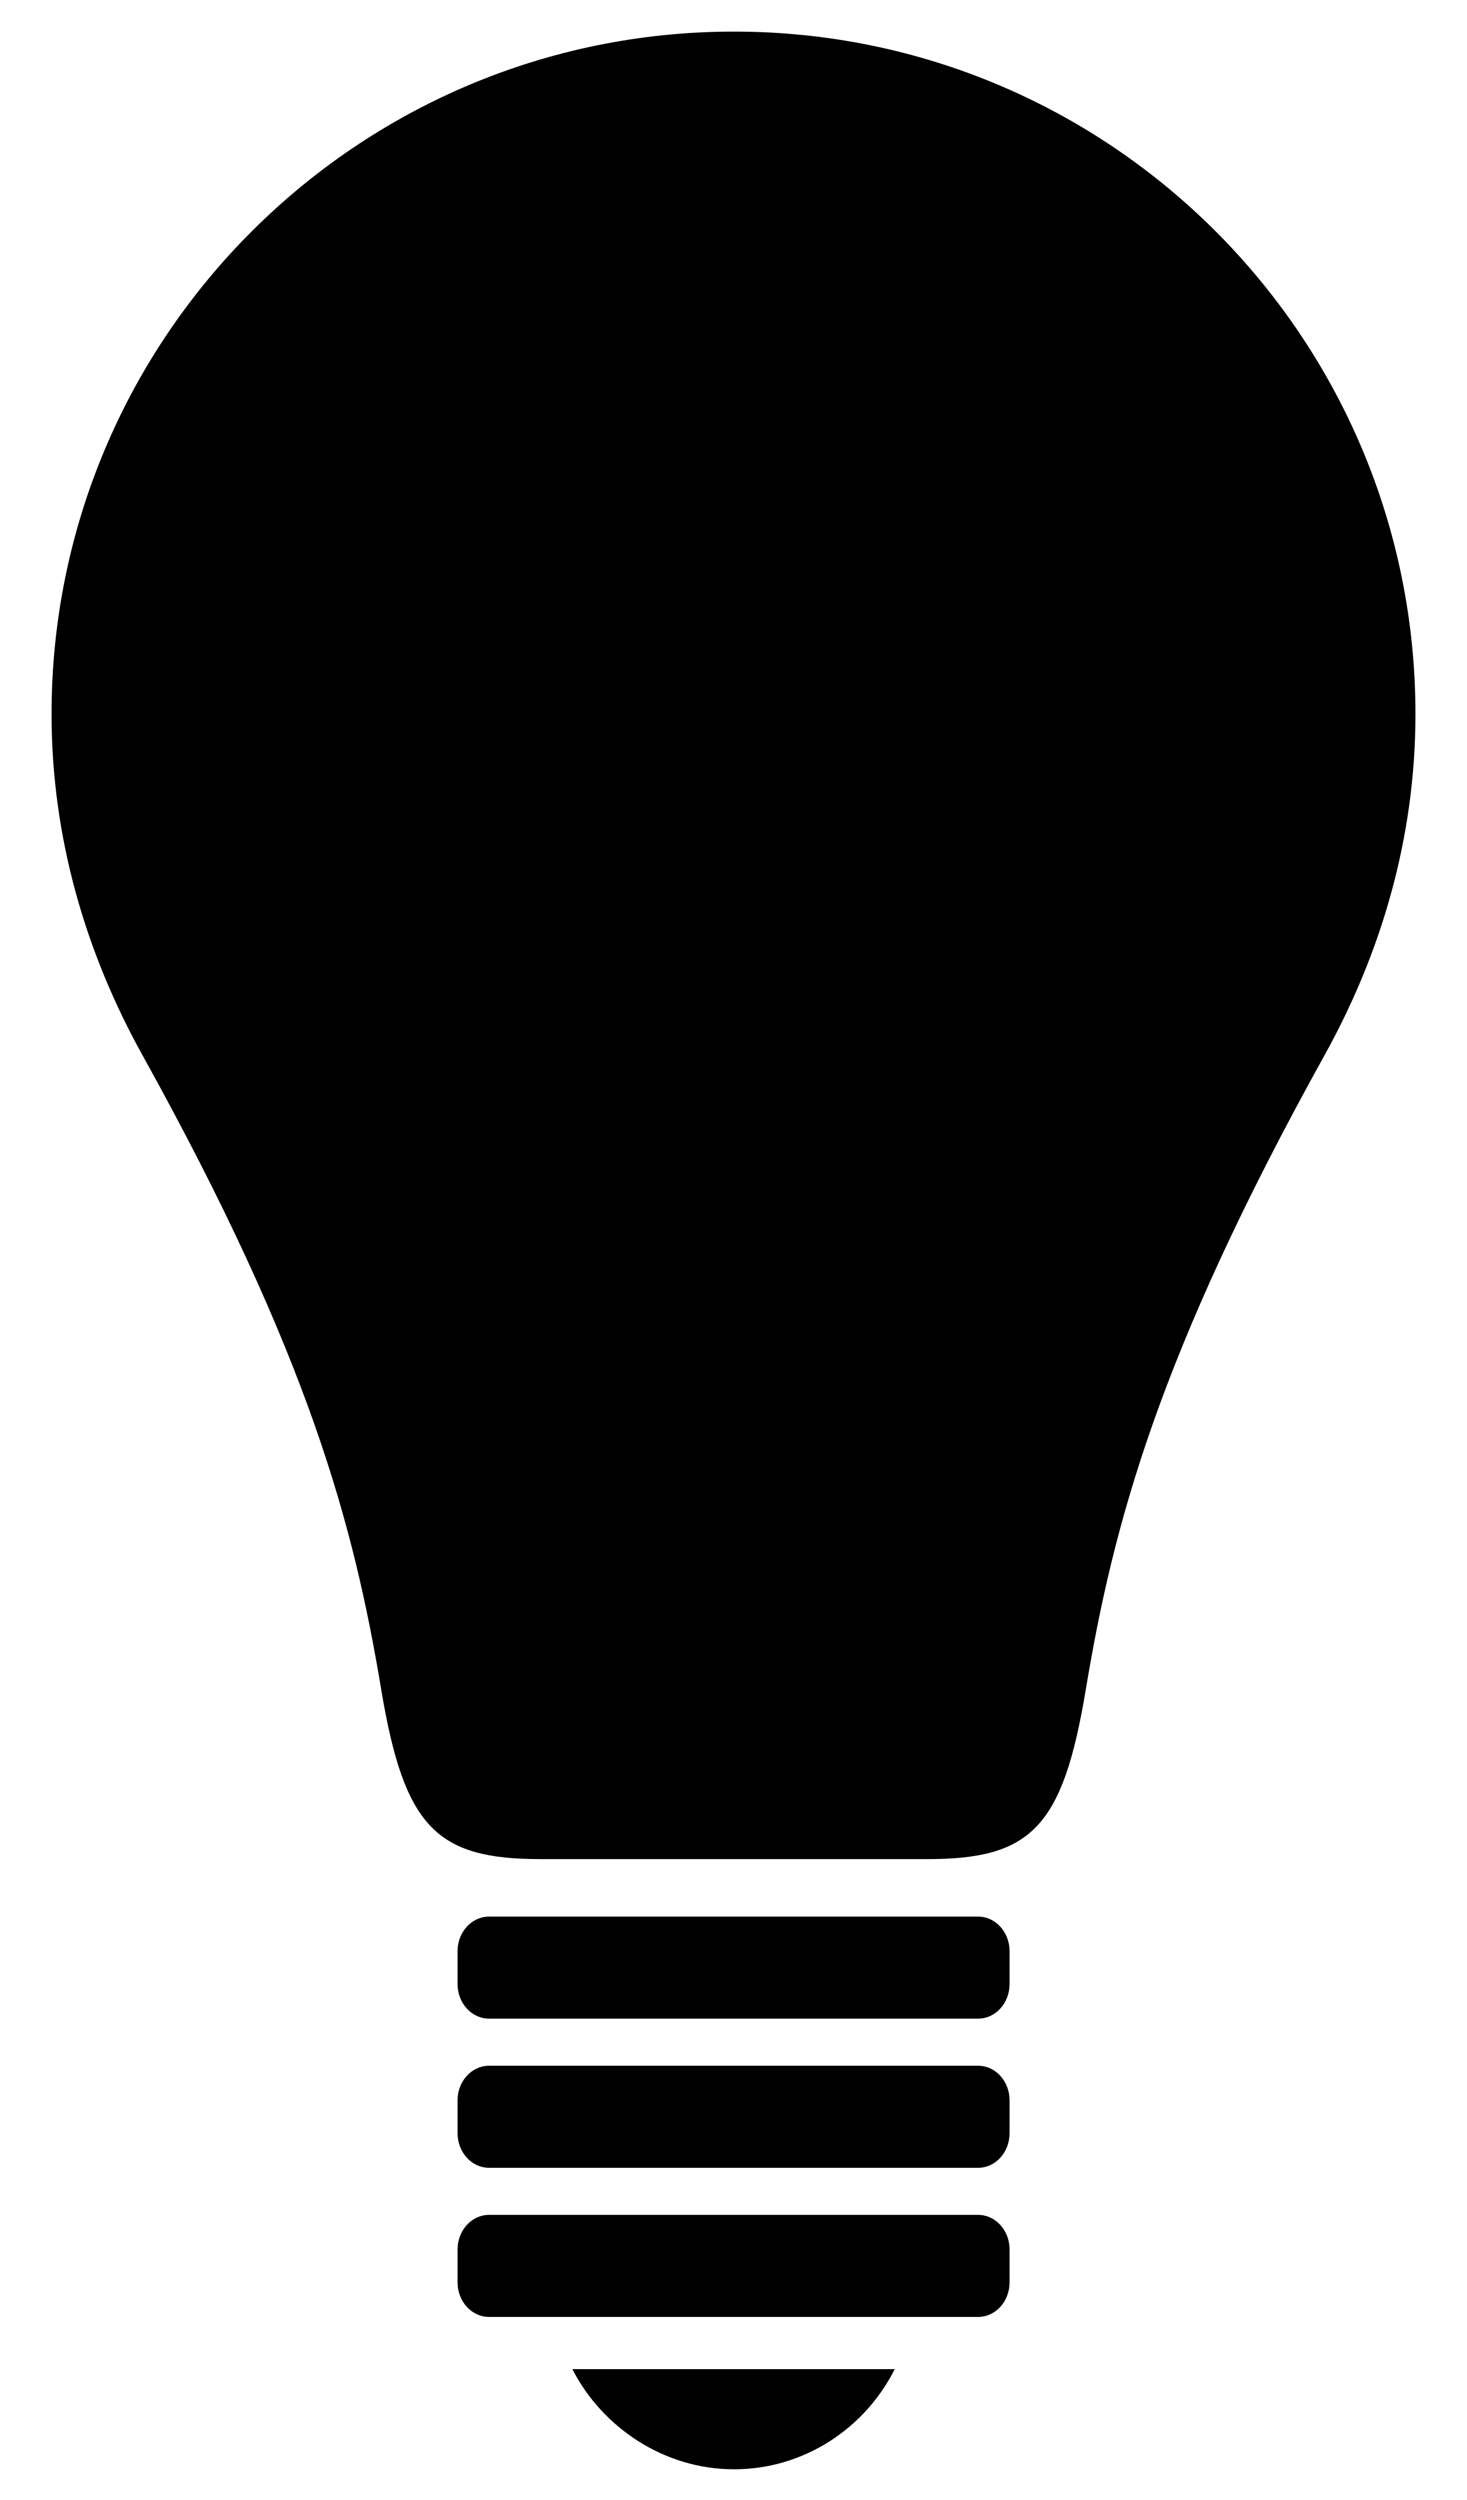 <?xml version="1.0" encoding="UTF-8"?>
<svg enable-background="new 0 0 963.193 1640.977" version="1.1" viewBox="0 0 963.19 1641" xml:space="preserve" xmlns="http://www.w3.org/2000/svg">

	
		
			<path d="m662.86 1476.5v21.5c0 12.55-9.23 22.74-20.62 22.74h-321.17c-11.41 0-20.66-10.19-20.66-22.74v-21.5c0-12.56 9.25-22.75 20.66-22.75h321.17c11.39 0 20.62 10.189 20.62 22.75z"/>
			<path d="m662.86 1378.6v21.5c0 12.56-9.23 22.75-20.62 22.75h-321.17c-11.41 0-20.66-10.19-20.66-22.75v-21.5c0-12.55 9.25-22.74 20.66-22.74h321.17c11.39 0 20.62 10.19 20.62 22.74z"/>
			<path d="m662.86 1280.7v21.52c0 12.53-9.23 22.72-20.62 22.72h-321.17c-11.41 0-20.66-10.19-20.66-22.72v-21.52c0-12.53 9.25-22.72 20.66-22.72h321.17c11.39 1e-3 20.62 10.191 20.62 22.72z"/>
			<path d="m587.47 1555v0.02h-0.01c0-0.01 0.01-0.01 0.01-0.02z"/>
			<path d="m375.79 1555h211.67c-19.39 38.65-59.39 65.74-105.56 65.74-45.9 0-86.56-27.5-106.11-65.74z"/>
		
		
			<path d="m929.35 468.74c0 81.42-22.66 157.05-59.5 223.5-109.96 198.11-139.06 309.34-157 417-15.05 90.22-35.8 111-104 111h-254c-68.17 0-89.44-20.76-104.5-111-17.93-107.68-47.03-218.89-157-417-36.83-66.45-59.5-142.08-59.5-223.5 0-247.3 200.72-448 448-448 247.3 0 447.5 200.7 447.5 448z"/>
		
	
	

</svg>
